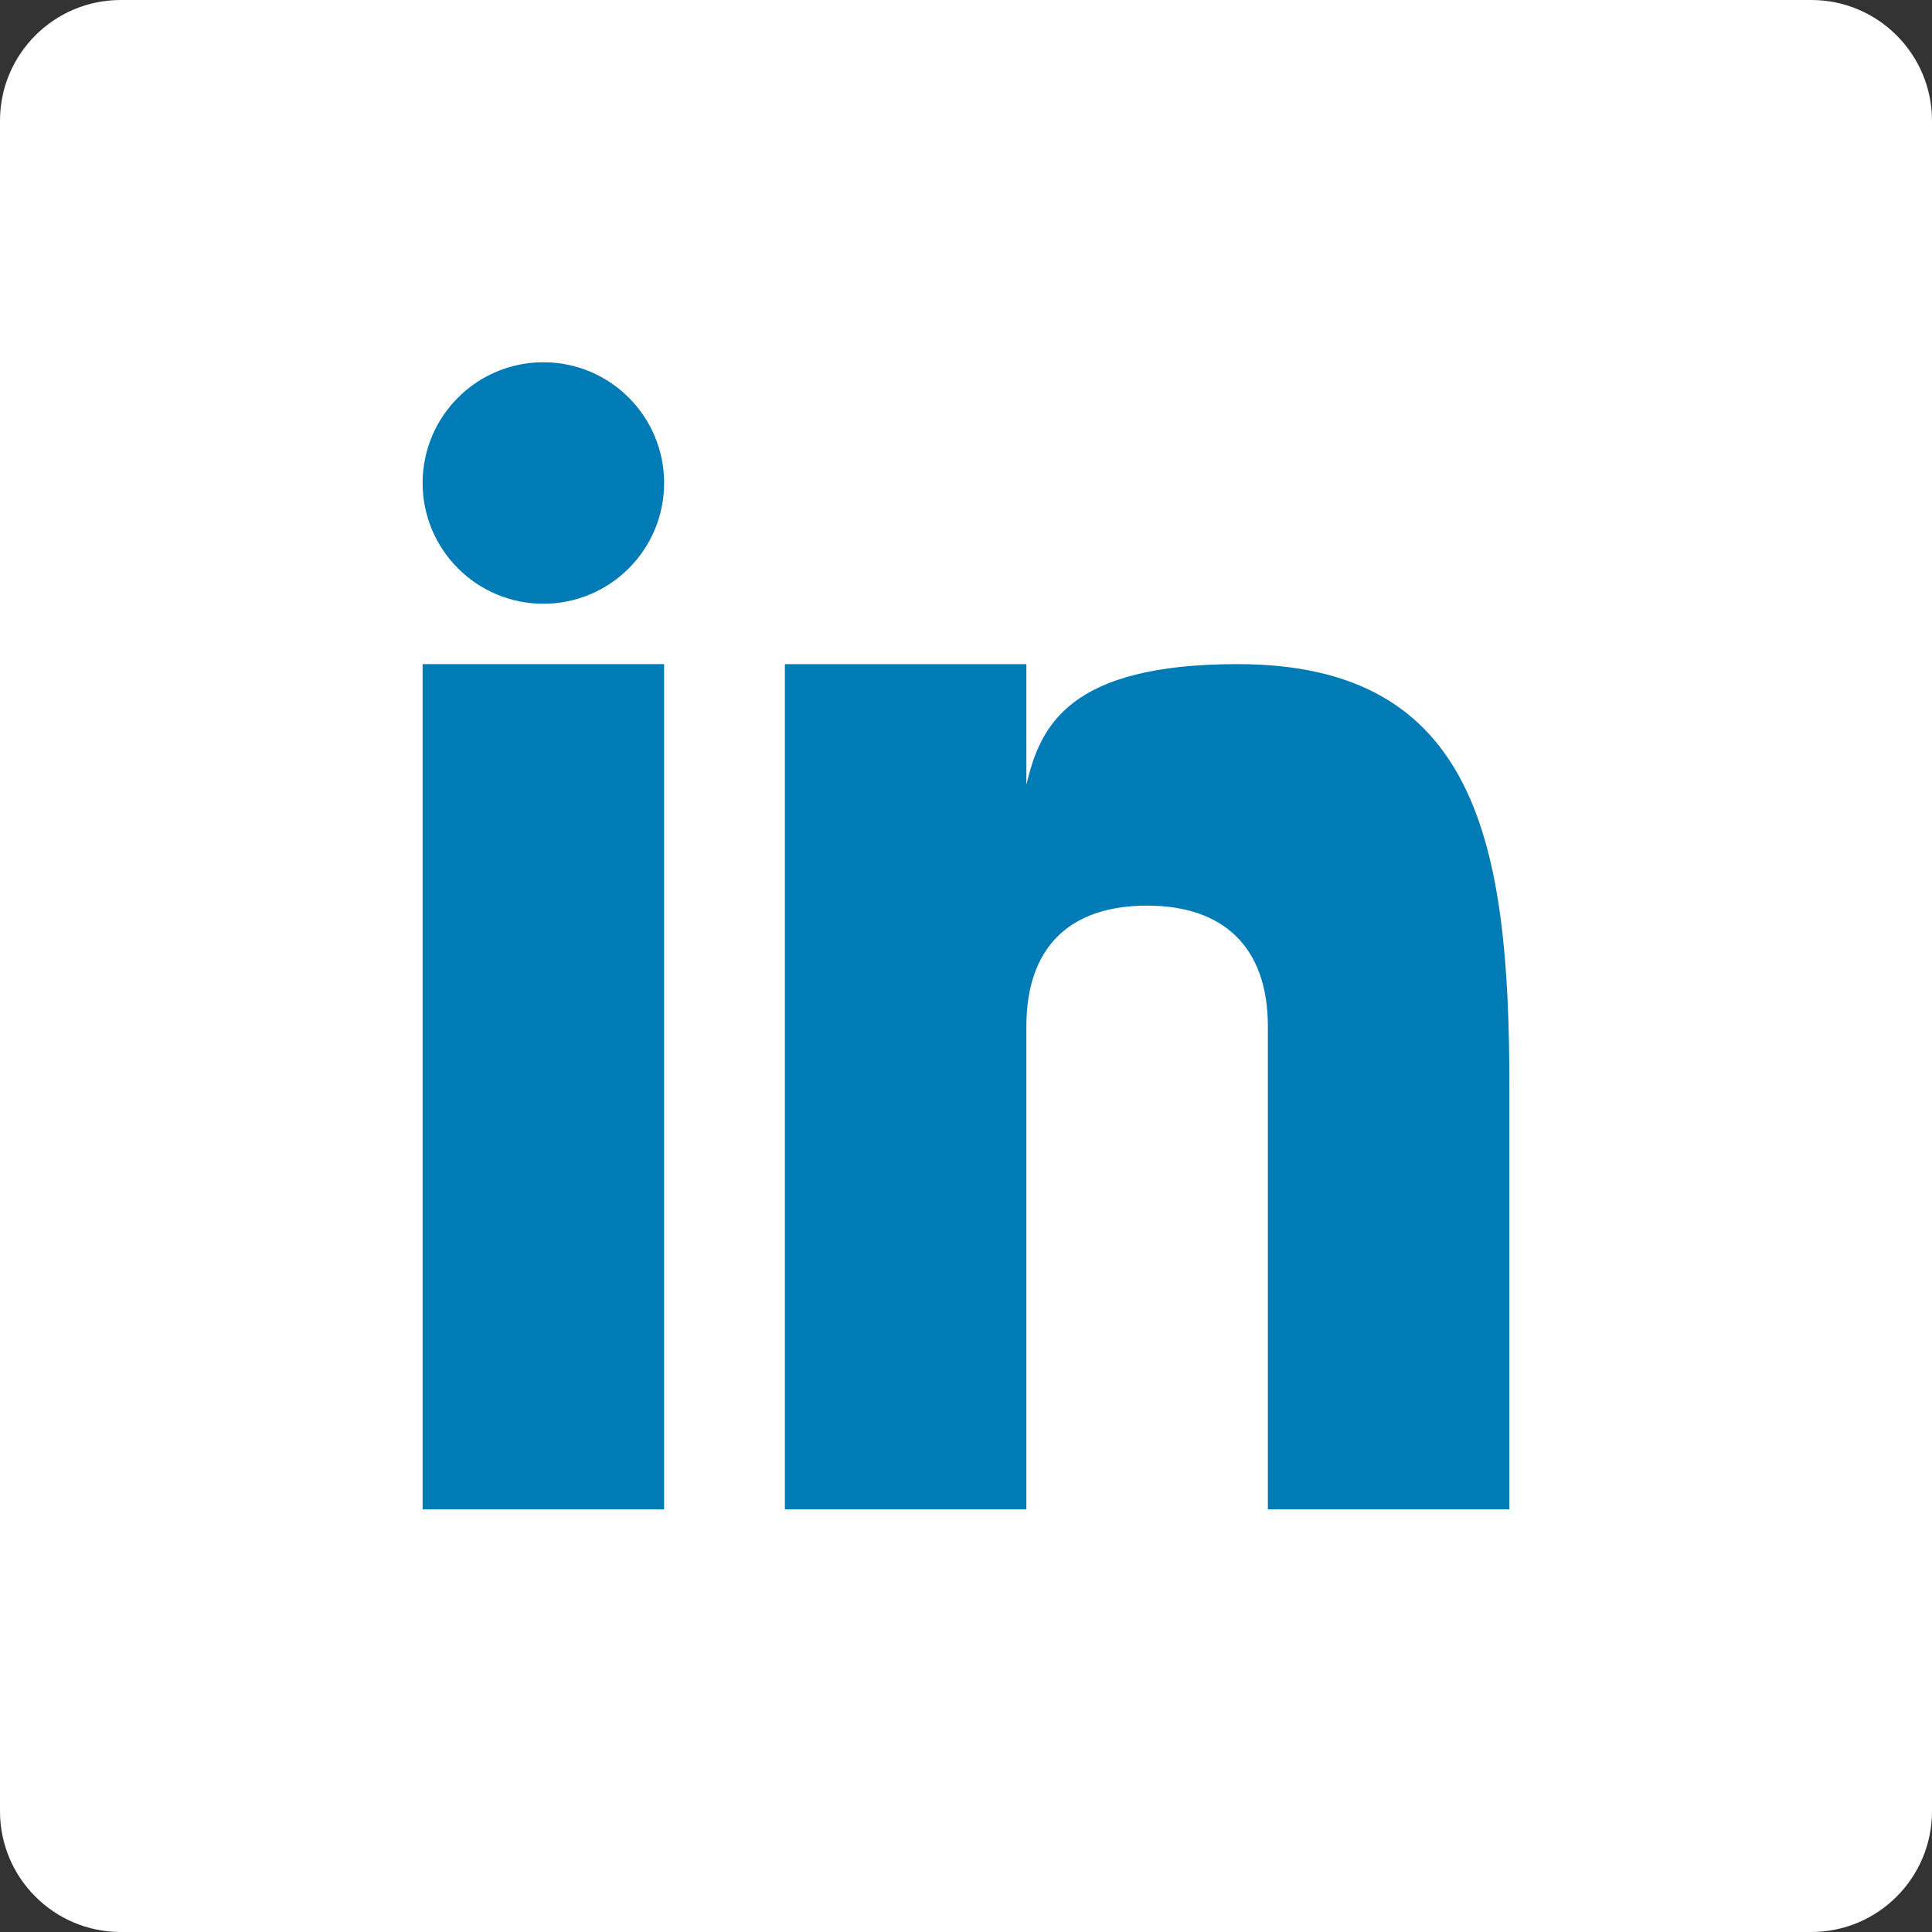 <svg xmlns="http://www.w3.org/2000/svg" xmlns:xlink="http://www.w3.org/1999/xlink" height="32px" id="Layer_1" viewBox="0 0 32 32" width="32px" xml:space="preserve"><rect x="0" y="0" width="32" height="32" fill="#333333" stroke="none"/><g><path d="M32,30c0,1.104-0.896,2-2,2H2c-1.104,0-2-0.896-2-2V2c0-1.104,0.896-2,2-2h28c1.104,0,2,0.896,2,2V30z" fill="#FFFFFF"></path><g><rect fill="#007BB5" height="14" width="4" x="7" y="11"></rect><path d="M20.499,11c-2.791,0-3.271,1.018-3.499,2v-2h-4v14h4v-8c0-1.297,0.703-2,2-2c1.266,0,2,0.688,2,2v8h4v-7    C25,14,24.479,11,20.499,11z" fill="#007BB5"></path><circle cx="9" cy="8" fill="#007BB5" r="2"></circle></g></g><g></g><g></g><g></g><g></g><g></g><g></g></svg>